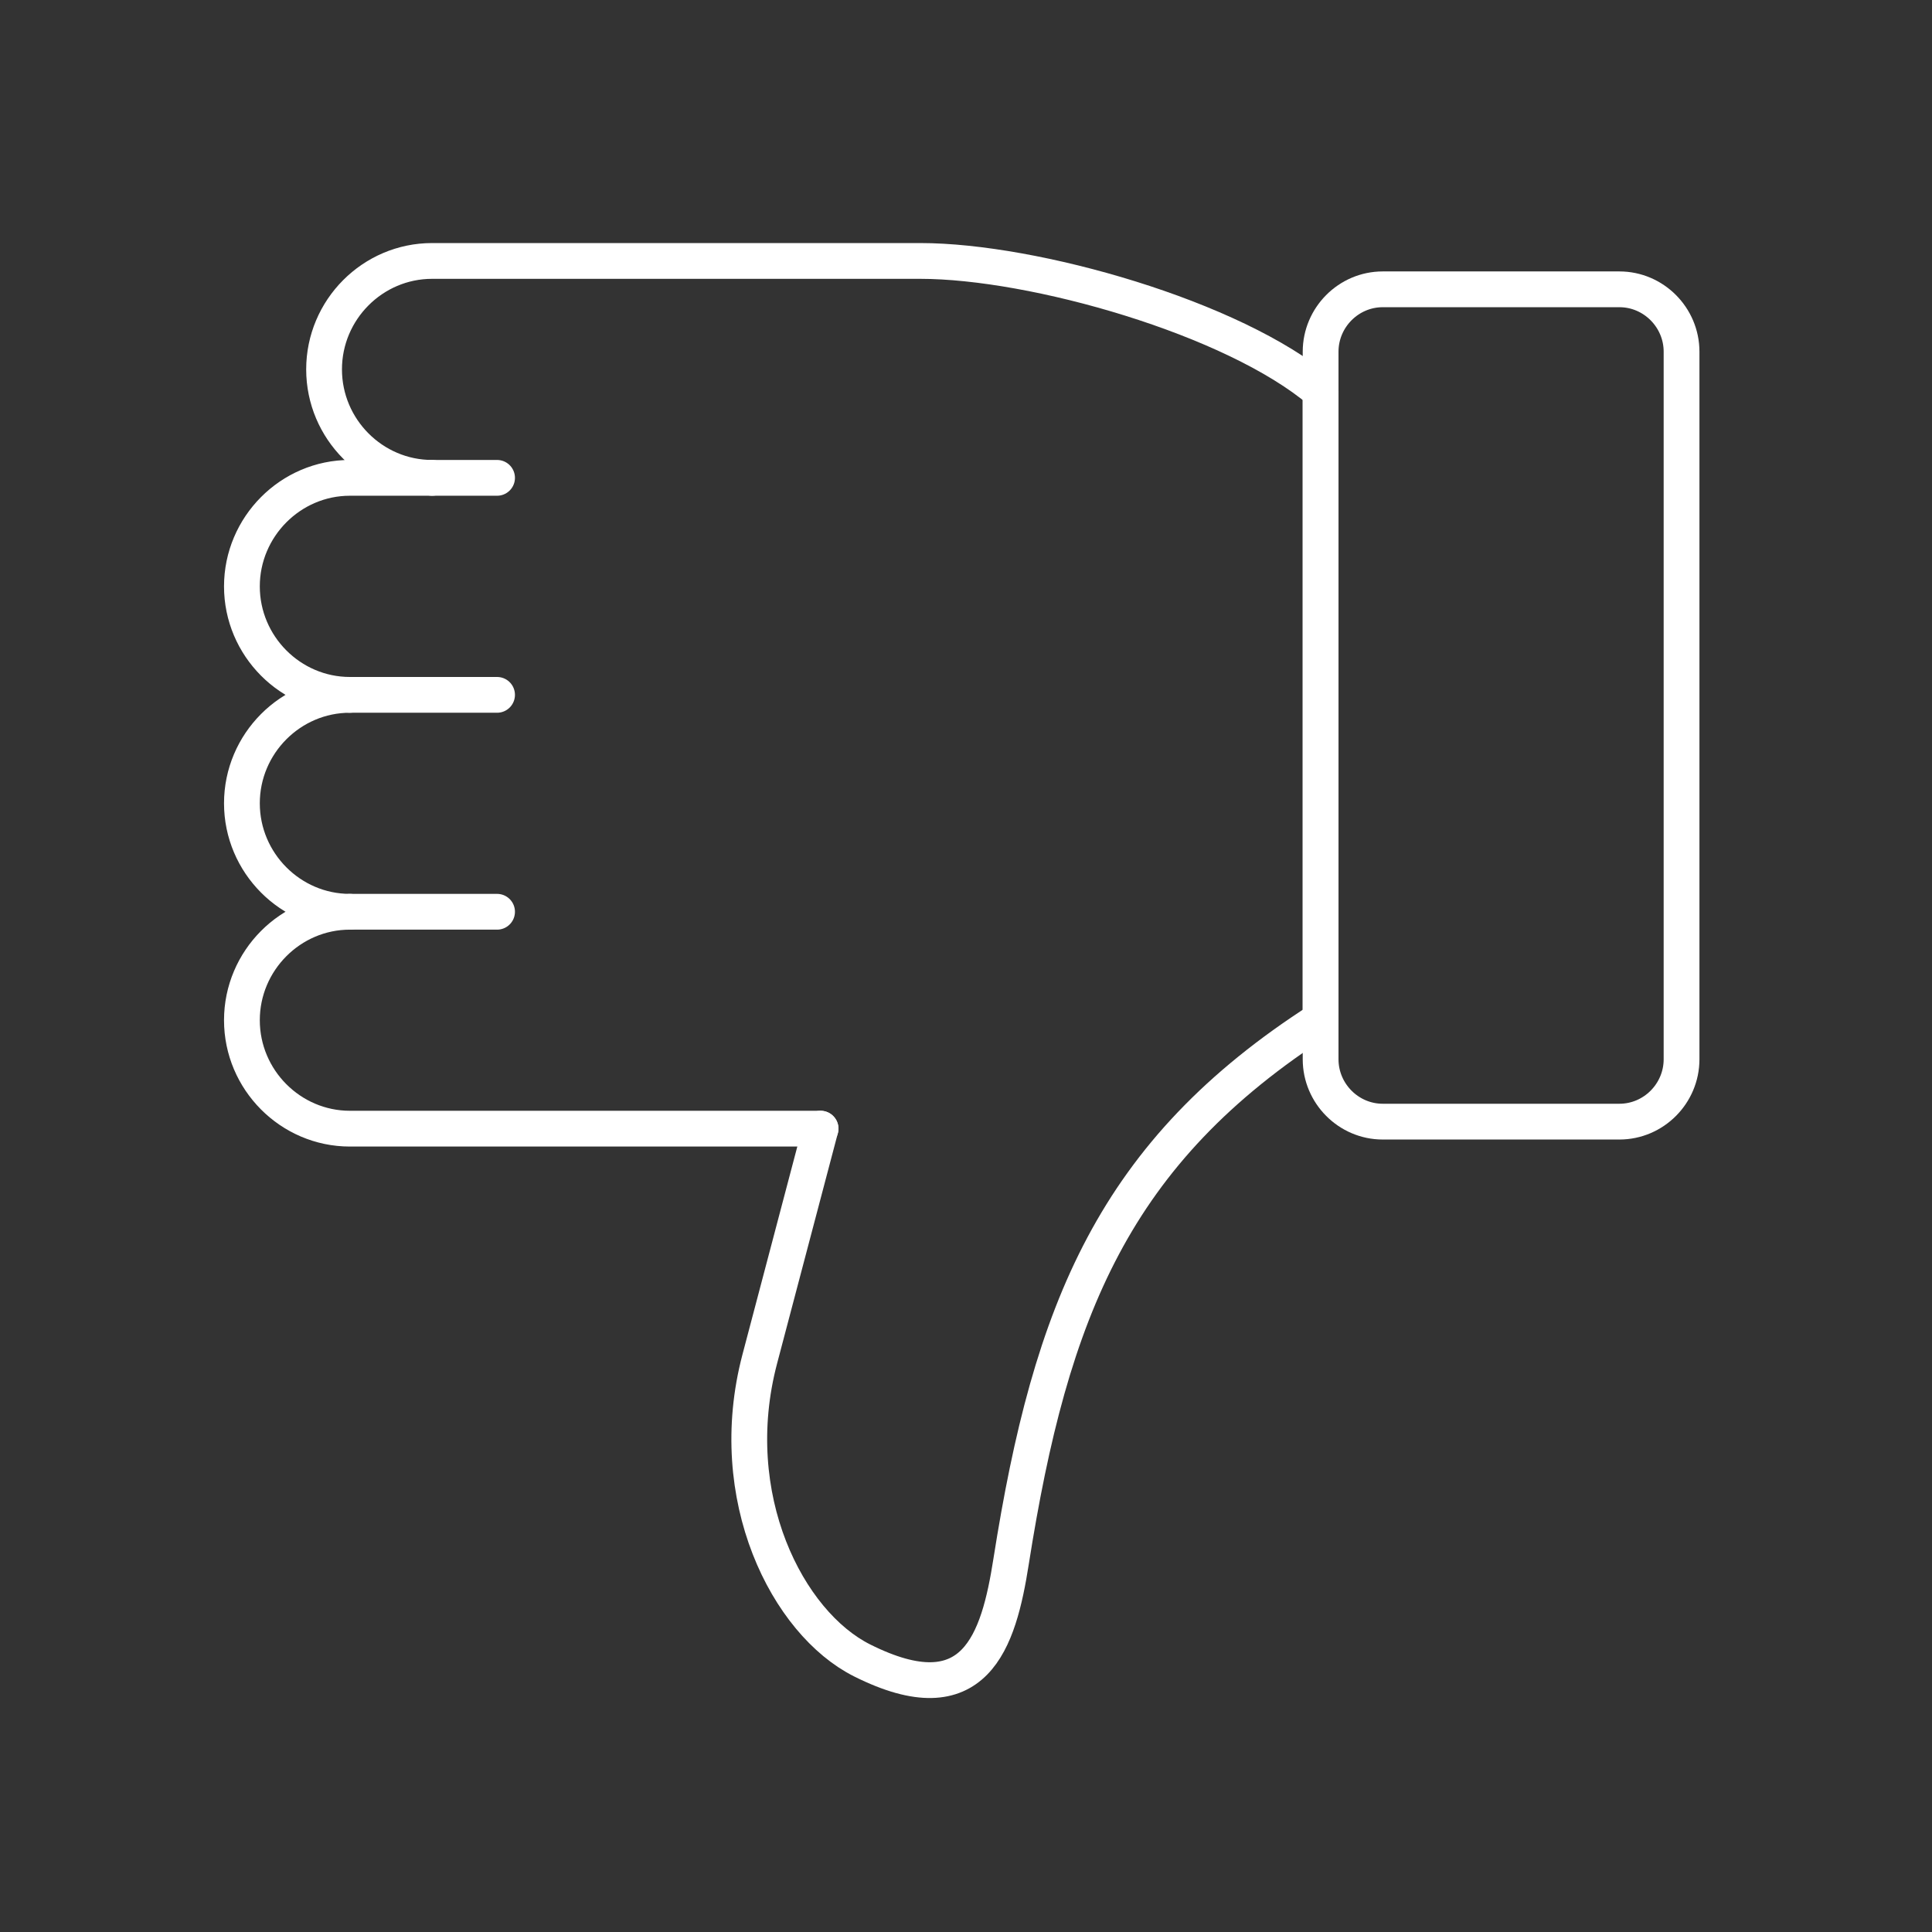 <svg width="108" height="108" viewBox="0 0 108 108" fill="none" xmlns="http://www.w3.org/2000/svg">
<rect x="0" y="0" width="108" height="108" fill="#333333" stroke="none"/>
<path d="M45.871 63.093L19.559 63.093C16.241 63.093 13.523 60.363 13.523 57.031C13.523 53.699 16.241 50.968 19.559 50.968C16.241 50.968 13.523 48.237 13.523 44.905C13.523 41.573 16.241 38.843 19.559 38.843C16.241 38.843 13.523 36.112 13.523 32.78C13.523 29.448 16.241 26.712 19.559 26.712H24.152C20.835 26.712 18.116 23.987 18.116 20.649C18.116 17.311 20.835 14.587 24.152 14.587L51.45 14.587C57.773 14.587 68.952 17.752 73.823 21.886" stroke="white" stroke-width="2" stroke-linecap="round" stroke-linejoin="round"/>
<path d="M73.823 56.991C62.273 64.391 58.74 73.211 56.521 87.288C55.822 91.747 54.519 95.993 48.188 92.816C44.033 90.732 40.432 83.701 42.473 75.965L45.869 63.093" stroke="white" stroke-width="2" stroke-linecap="round" stroke-linejoin="round"/>
<path d="M19.559 50.968H27.786" stroke="white" stroke-width="2" stroke-linecap="round" stroke-linejoin="round"/>
<path d="M19.559 38.843H27.786" stroke="white" stroke-width="2" stroke-linecap="round" stroke-linejoin="round"/>
<path d="M24.154 26.712H27.786" stroke="white" stroke-width="2" stroke-linecap="round" stroke-linejoin="round"/>
<path d="M77.297 16.173H90.526C92.434 16.173 94 17.744 94 19.661V59.213C94 61.129 92.436 62.7 90.526 62.7H77.295C75.387 62.7 73.823 61.129 73.823 59.213V19.661C73.823 17.744 75.387 16.173 77.295 16.173H77.297Z" stroke="white" stroke-width="2" stroke-linecap="round" stroke-linejoin="round"/>
<path d="M73.823 56.991V21.886" stroke="white" stroke-width="2" stroke-linecap="round" stroke-linejoin="round"/>
</svg>
